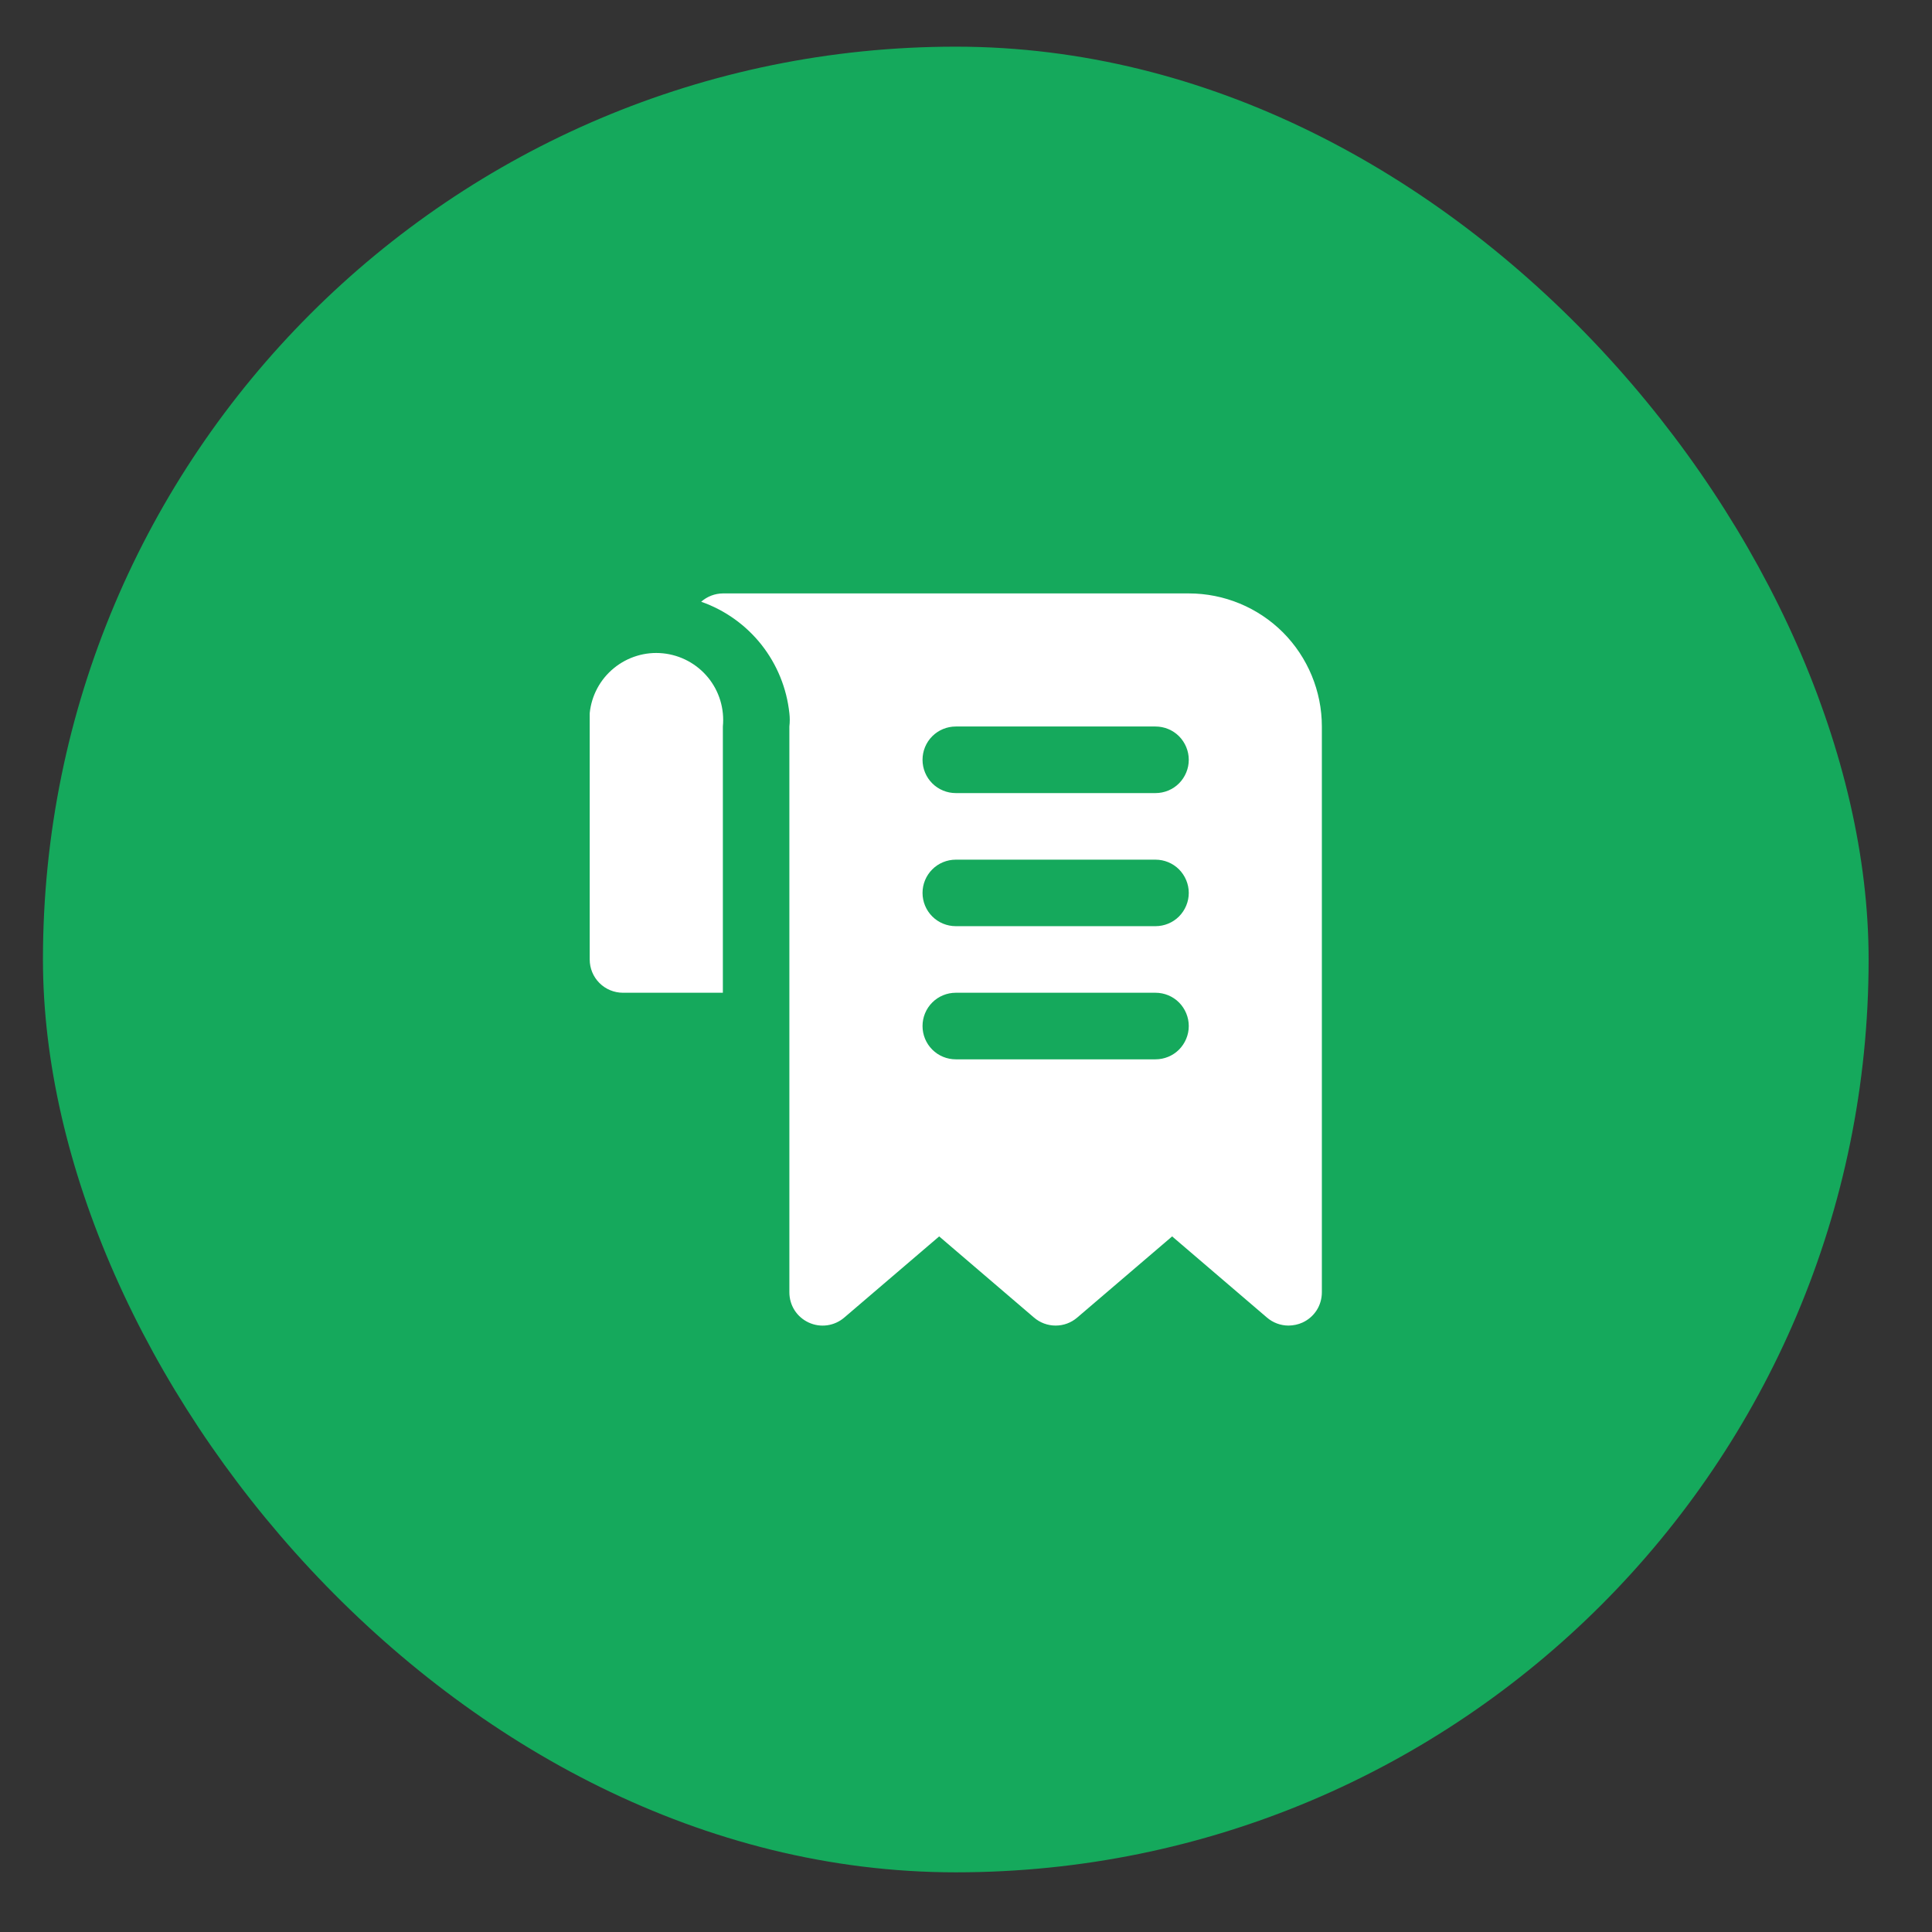 <svg width="26" height="26" viewBox="0 0 26 26" fill="none" xmlns="http://www.w3.org/2000/svg">
<rect x="0" y="0" width="26" height="26" fill="#333333" stroke="none"/>
<rect x="0.578" y="0.628" width="24.569" height="24.569" rx="12.284" fill="#15A95C"/>
<g clip-path="url(#clip0_6_9369)">
<path d="M15.998 7.986H9.728C9.62 7.987 9.517 8.027 9.436 8.098C9.756 8.21 10.037 8.411 10.247 8.676C10.457 8.942 10.587 9.261 10.623 9.598C10.63 9.657 10.63 9.718 10.623 9.777V17.391C10.623 17.477 10.647 17.561 10.693 17.633C10.739 17.705 10.805 17.762 10.883 17.798C10.961 17.834 11.047 17.847 11.133 17.835C11.217 17.823 11.297 17.787 11.362 17.731L12.639 16.639L13.915 17.731C13.996 17.801 14.1 17.839 14.206 17.839C14.313 17.839 14.416 17.801 14.497 17.731L15.774 16.639L17.05 17.731C17.131 17.801 17.235 17.839 17.341 17.839C17.406 17.838 17.47 17.825 17.529 17.798C17.607 17.762 17.673 17.705 17.719 17.633C17.765 17.561 17.789 17.477 17.789 17.391V9.777C17.789 9.302 17.6 8.846 17.265 8.51C16.928 8.174 16.473 7.986 15.998 7.986ZM15.55 14.256H12.863C12.744 14.256 12.63 14.209 12.546 14.125C12.462 14.041 12.415 13.927 12.415 13.808C12.415 13.689 12.462 13.575 12.546 13.491C12.63 13.407 12.744 13.36 12.863 13.36H15.55C15.669 13.36 15.783 13.407 15.867 13.491C15.95 13.575 15.998 13.689 15.998 13.808C15.998 13.927 15.95 14.041 15.867 14.125C15.783 14.209 15.669 14.256 15.55 14.256ZM15.55 12.464H12.863C12.744 12.464 12.63 12.417 12.546 12.333C12.462 12.249 12.415 12.135 12.415 12.016C12.415 11.898 12.462 11.784 12.546 11.7C12.63 11.616 12.744 11.569 12.863 11.569H15.55C15.669 11.569 15.783 11.616 15.867 11.7C15.95 11.784 15.998 11.898 15.998 12.016C15.998 12.135 15.95 12.249 15.867 12.333C15.783 12.417 15.669 12.464 15.55 12.464ZM15.55 10.673H12.863C12.744 10.673 12.63 10.626 12.546 10.542C12.462 10.458 12.415 10.344 12.415 10.225C12.415 10.106 12.462 9.992 12.546 9.908C12.63 9.824 12.744 9.777 12.863 9.777H15.55C15.669 9.777 15.783 9.824 15.867 9.908C15.95 9.992 15.998 10.106 15.998 10.225C15.998 10.344 15.95 10.458 15.867 10.542C15.783 10.626 15.669 10.673 15.55 10.673ZM9.728 9.777V13.36H8.384C8.265 13.36 8.151 13.313 8.067 13.229C7.983 13.145 7.936 13.031 7.936 12.912V9.777C7.936 9.714 7.936 9.656 7.936 9.598C7.96 9.36 8.077 9.142 8.262 8.991C8.447 8.84 8.684 8.768 8.921 8.792C9.159 8.816 9.377 8.933 9.528 9.117C9.68 9.302 9.751 9.54 9.728 9.777Z" fill="white"/>
</g>
<defs>
<clipPath id="clip0_6_9369">
<rect width="10.749" height="10.749" fill="white" transform="translate(7.488 7.538)"/>
</clipPath>
</defs>
</svg>
